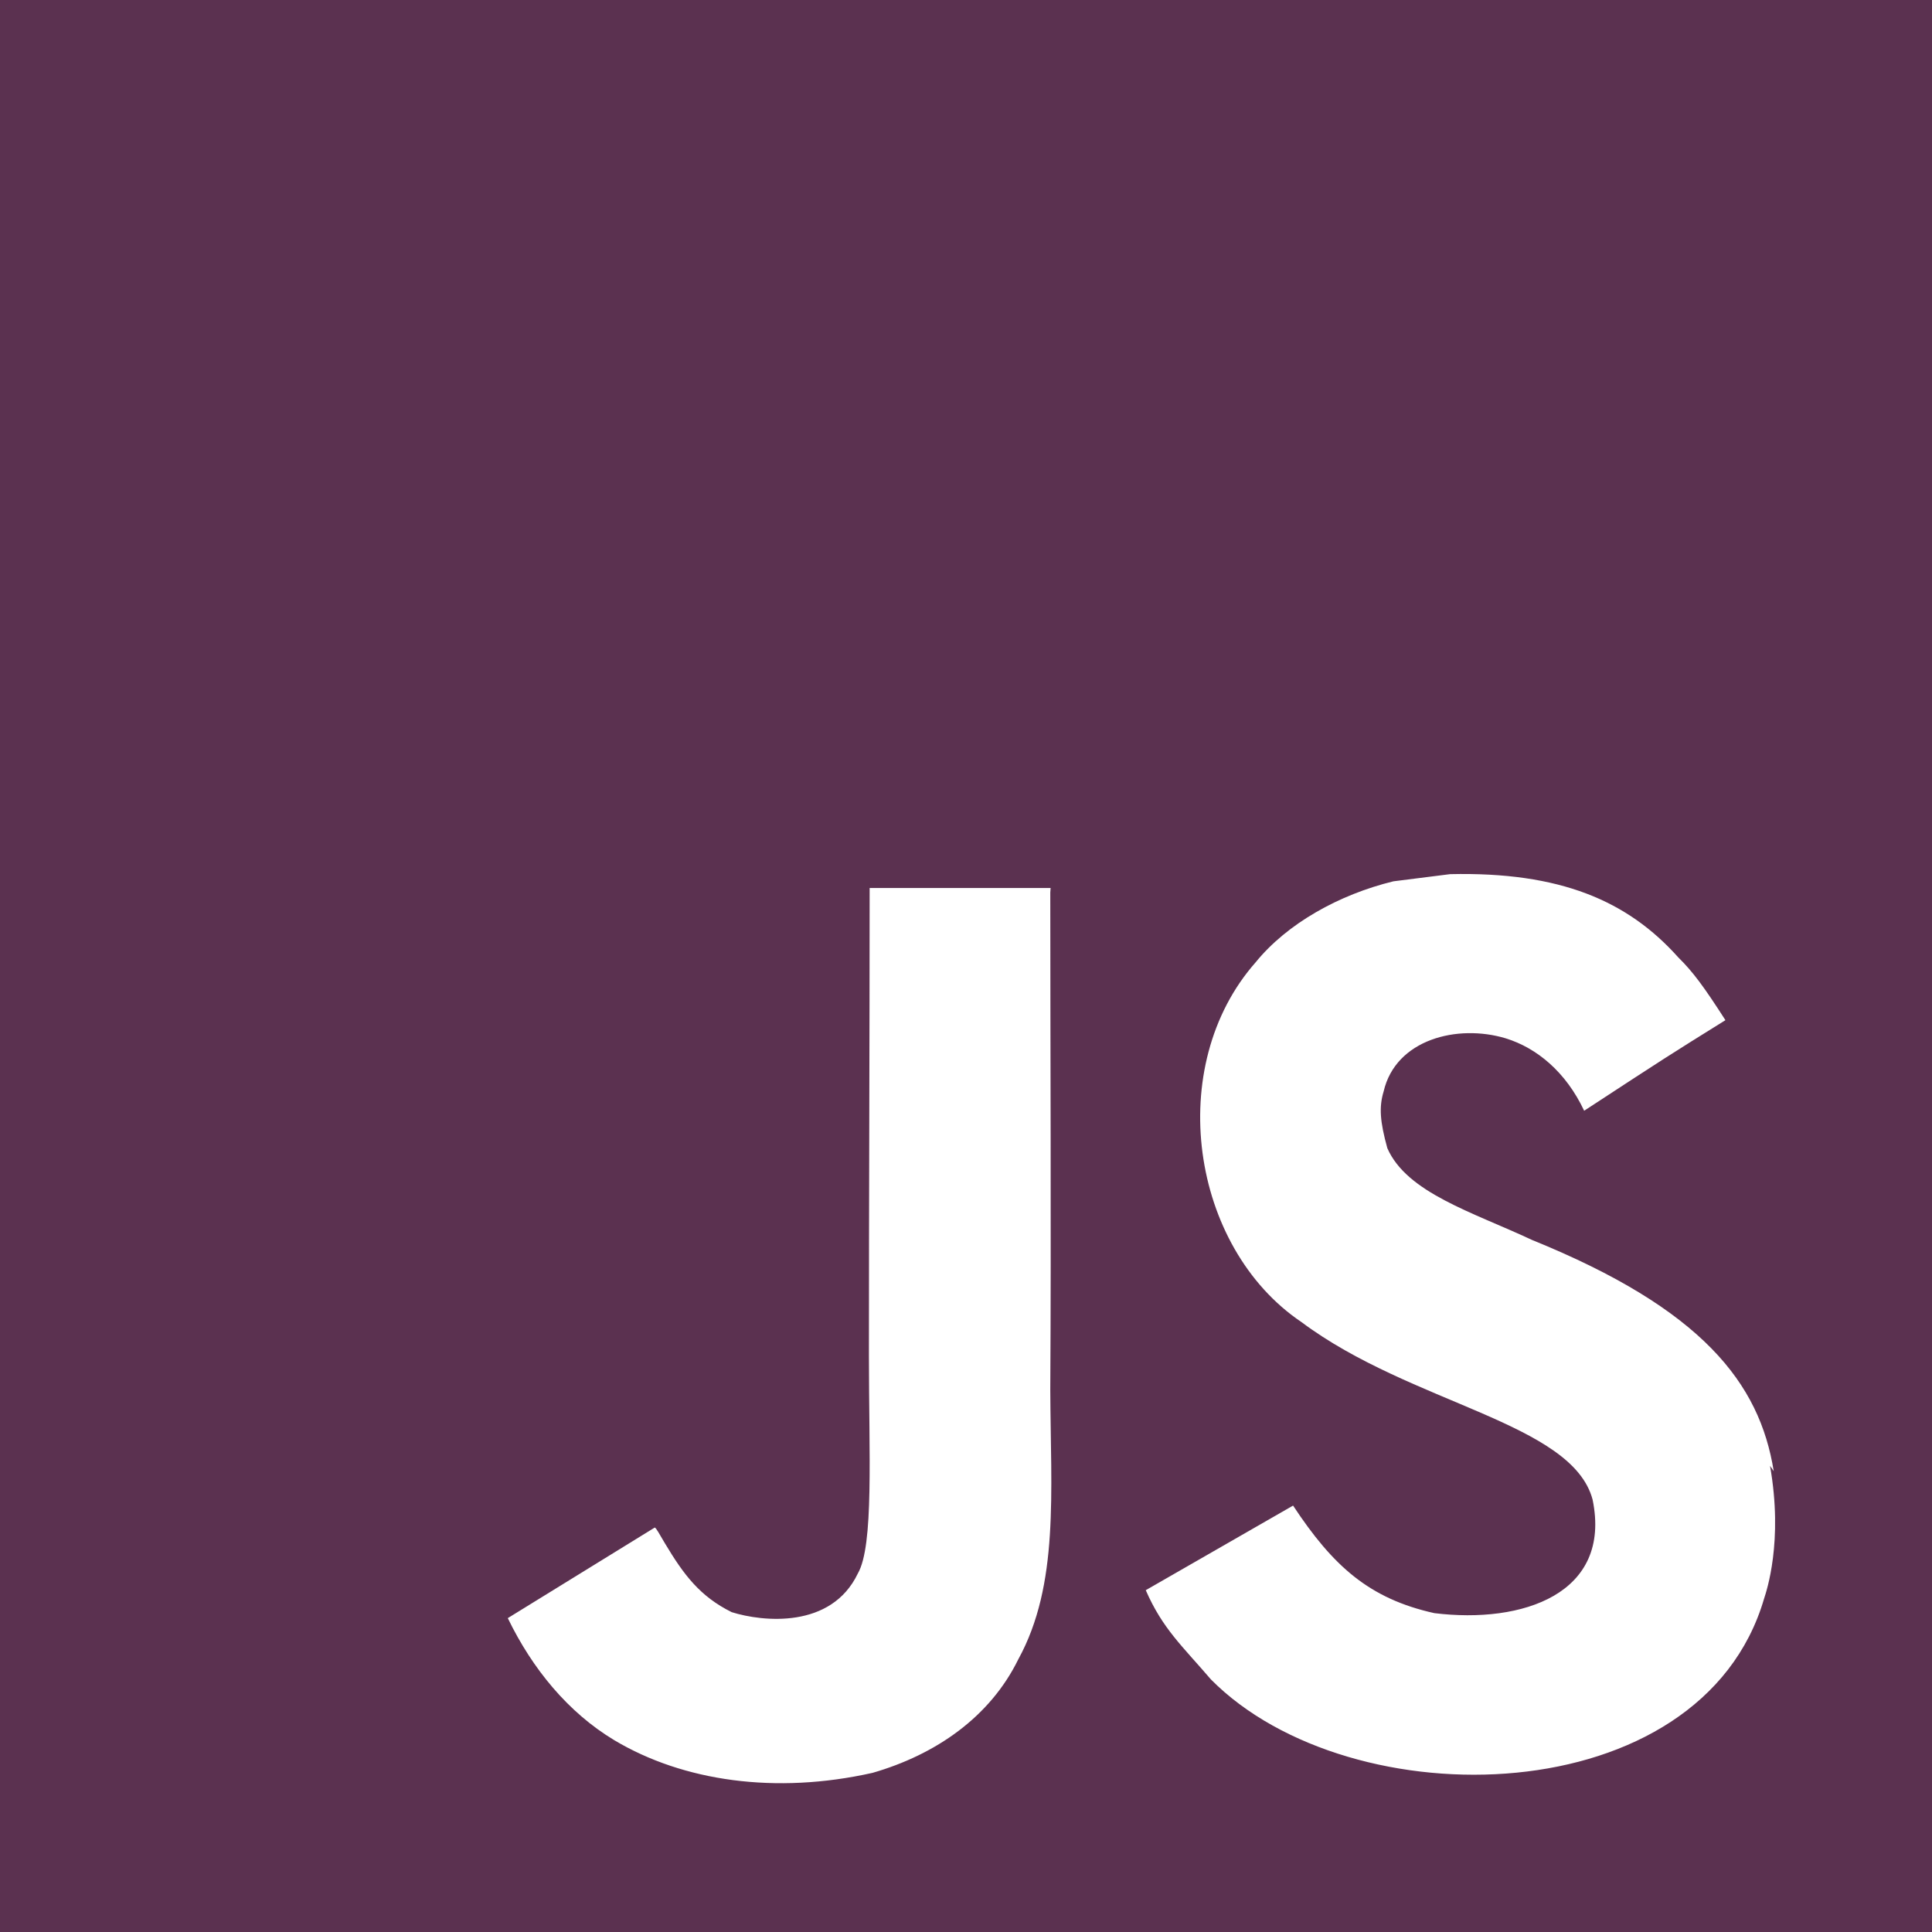 <?xml version="1.0" encoding="UTF-8"?> <svg xmlns="http://www.w3.org/2000/svg" width="220" height="220" viewBox="0 0 220 220" fill="none"><g clip-path="url(#clip0_10255_78)"><path d="M0 0H220V220H0V0ZM201.978 167.53C200.374 157.492 193.838 149.059 174.451 141.194C167.704 138.032 160.206 135.832 157.978 130.744C157.144 127.719 157.016 126.069 157.557 124.282C158.932 118.36 165.944 116.582 171.444 118.232C175.019 119.332 178.319 122.082 180.391 126.482C189.869 120.285 189.869 120.285 196.478 116.169C194.003 112.319 192.775 110.66 191.107 109.019C185.332 102.557 177.641 99.257 165.128 99.541L158.666 100.357C152.469 101.869 146.566 105.169 142.991 109.569C132.541 121.403 135.557 142.028 148.207 150.553C160.719 159.903 179.016 161.957 181.353 170.766C183.553 181.491 173.378 184.928 163.332 183.691C155.898 182.041 151.782 178.319 147.244 171.444L130.469 181.078C132.394 185.478 134.594 187.394 137.894 191.244C153.844 207.341 193.719 206.516 200.878 182.041C201.144 181.216 203.078 175.578 201.557 166.916L201.978 167.53ZM119.634 101.118H99.028C99.028 118.883 98.945 136.538 98.945 154.33C98.945 165.623 99.522 175.991 97.68 179.181C94.655 185.497 86.863 184.69 83.325 183.581C79.695 181.784 77.853 179.309 75.717 175.743C75.139 174.781 74.708 173.947 74.552 173.947L57.823 184.259C60.619 190.034 64.698 195.003 69.96 198.165C77.797 202.84 88.33 204.353 99.358 201.878C106.535 199.806 112.723 195.543 115.958 188.943C120.633 180.418 119.643 169.968 119.598 158.272C119.708 139.443 119.598 120.606 119.598 101.631L119.634 101.118Z" fill="#5B3150"></path></g><defs><clipPath id="clip0_10255_78"><rect width="220" height="220" fill="white"></rect></clipPath></defs></svg> 